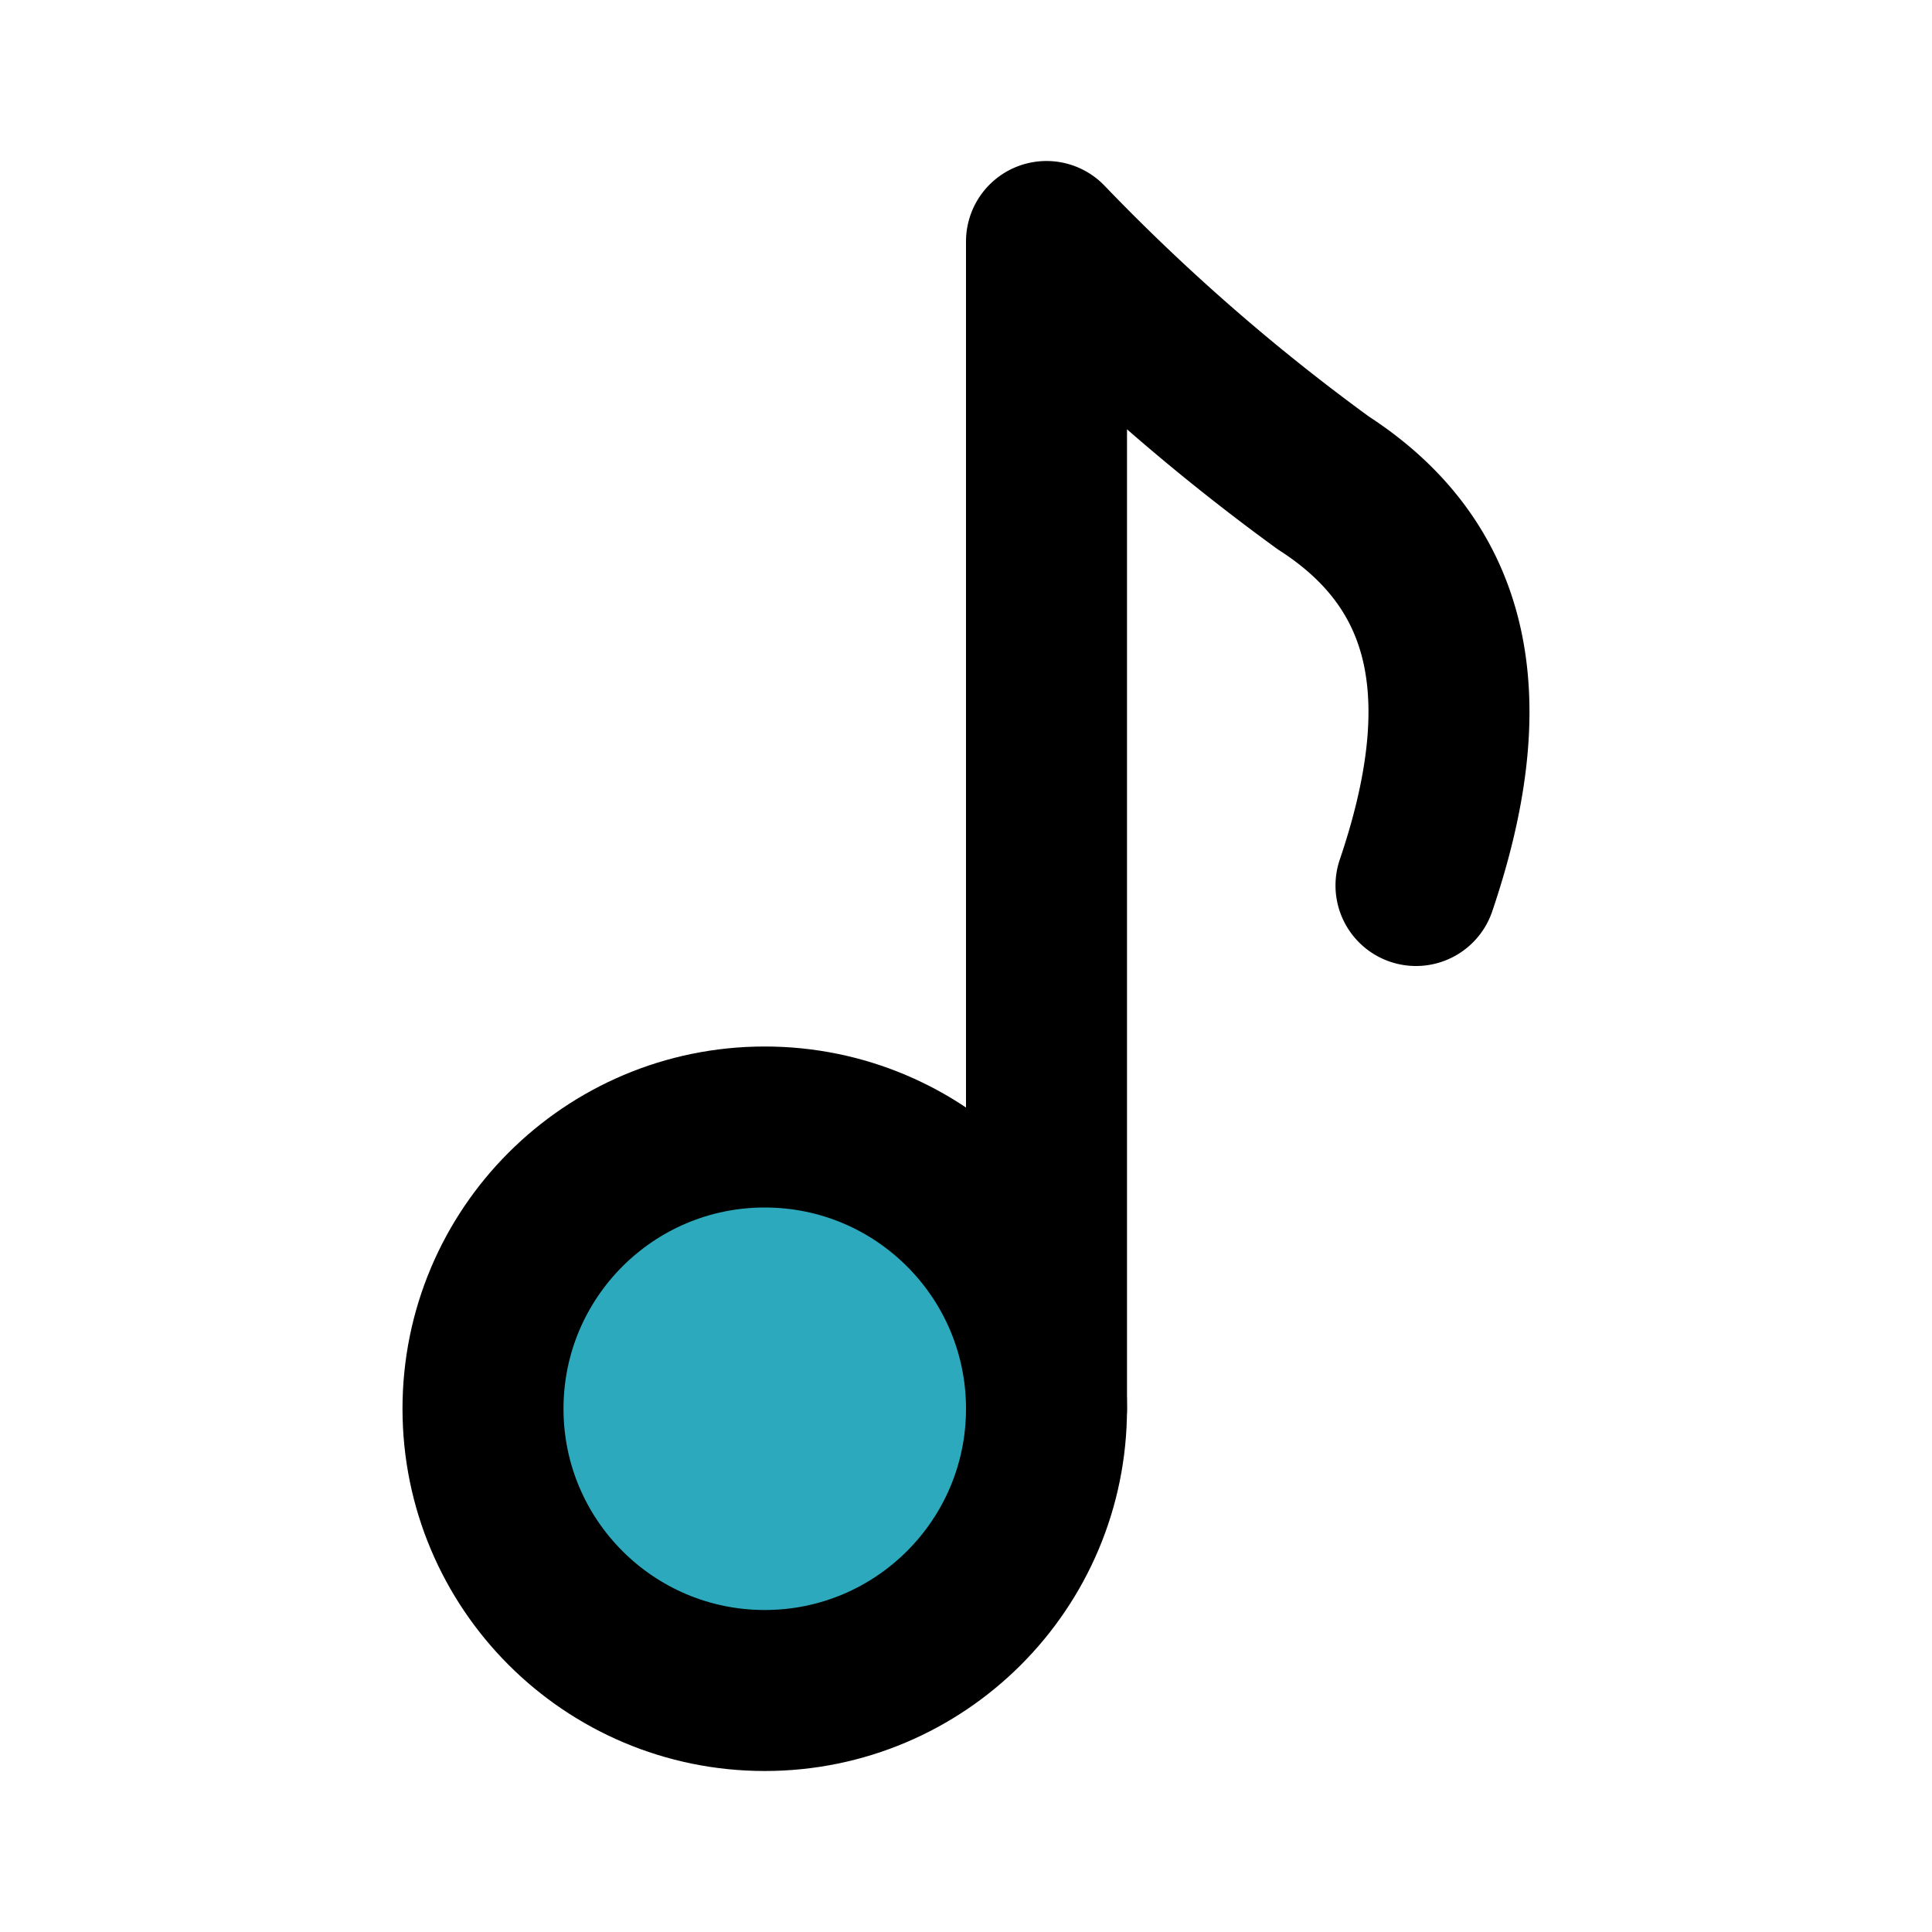 <?xml version="1.0" encoding="utf-8"?>
<svg fill="#000000" width="800px" height="800px" viewBox="0 0 24 24" id="music-1" data-name="Flat Line" xmlns="http://www.w3.org/2000/svg" class="icon flat-line"><circle id="secondary" cx="9.5" cy="17.5" r="3.5" style="fill: rgb(44, 169, 188); stroke-width: 2;"></circle><path id="primary" d="M13,17.5V3a25.84,25.84,0,0,0,3.44,3c1.66,1.07,1.91,2.76,1.15,5" style="fill: none; stroke: rgb(0, 0, 0); stroke-linecap: round; stroke-linejoin: round; stroke-width: 2;"></path><circle id="primary-2" data-name="primary" cx="9.5" cy="17.5" r="3.5" style="fill: none; stroke: rgb(0, 0, 0); stroke-linecap: round; stroke-linejoin: round; stroke-width: 2;"></circle></svg>